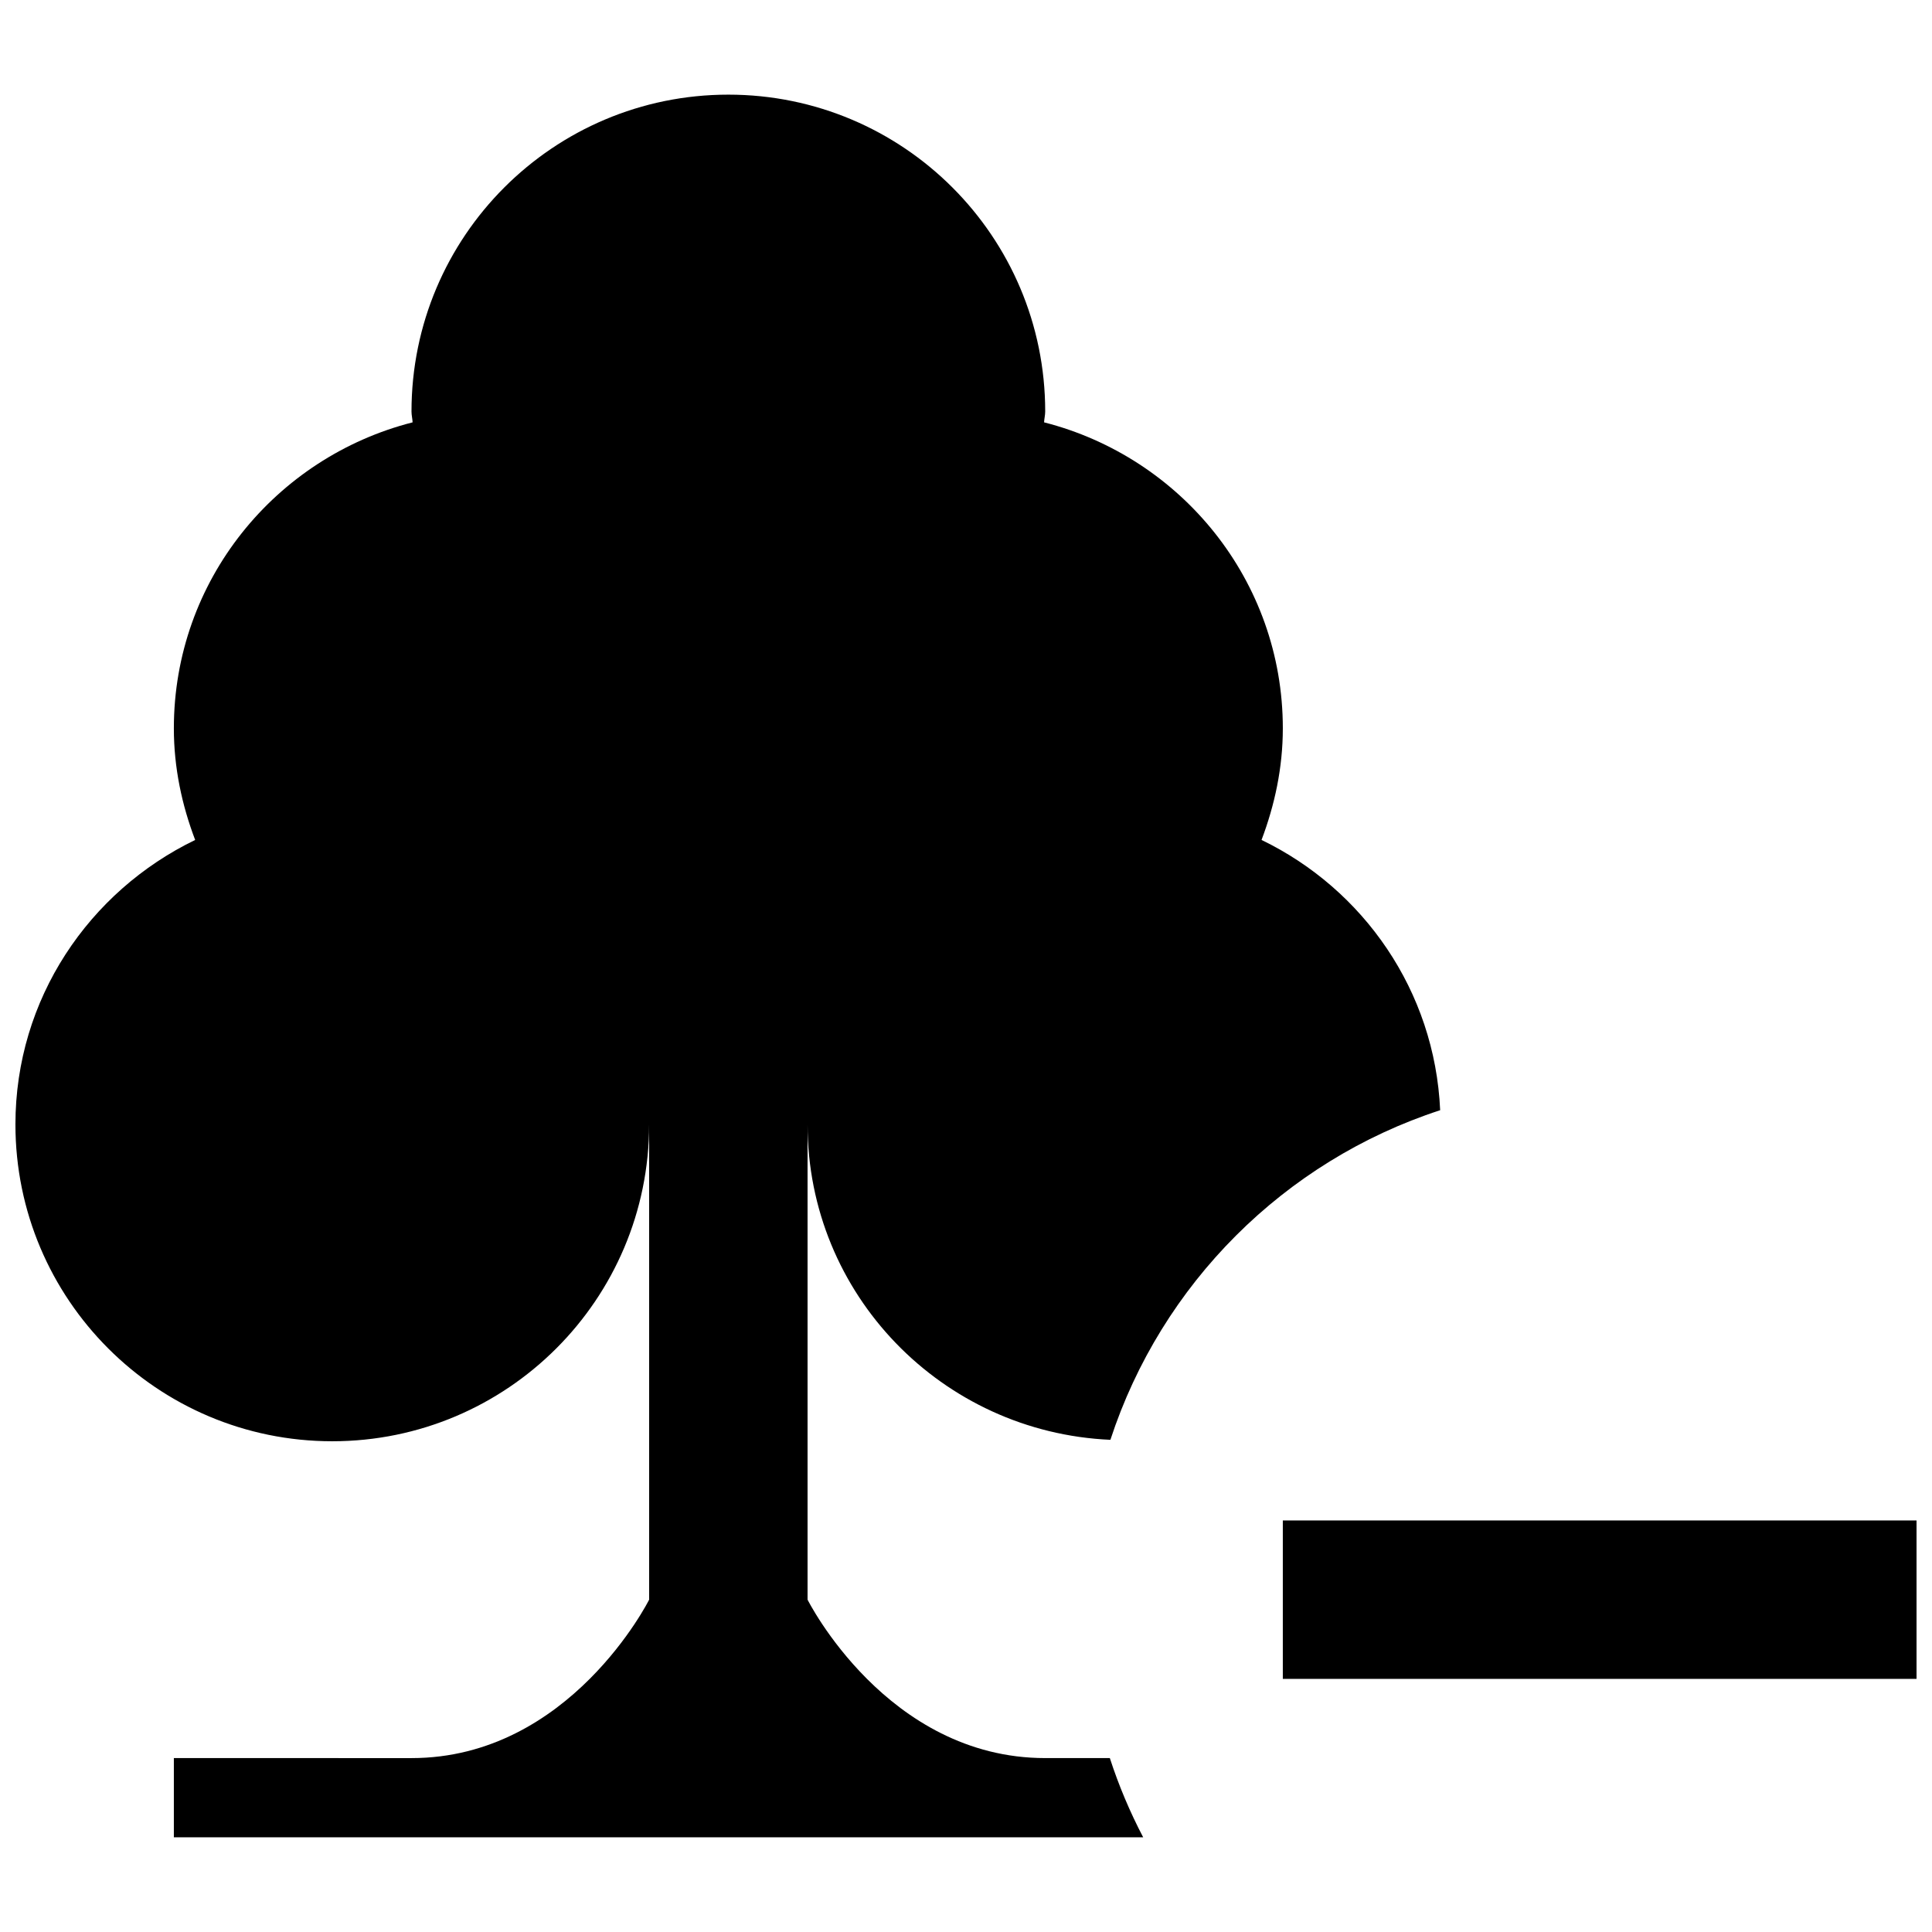 <?xml version="1.0" encoding="UTF-8"?>
<!-- The Best Svg Icon site in the world: iconSvg.co, Visit us! https://iconsvg.co -->
<svg width="800px" height="800px" version="1.1" viewBox="144 144 512 512" xmlns="http://www.w3.org/2000/svg">
 <defs>
  <clipPath id="b">
   <path d="m148.09 169h377.91v462h-377.91z"/>
  </clipPath>
  <clipPath id="a">
   <path d="m483 546h168.9v43h-168.9z"/>
  </clipPath>
 </defs>
 <g>
  <g clip-path="url(#b)">
   <path d="m148.09 441.98c0 46.371 37.598 83.969 83.969 83.969 46.328 0 83.969-37.598 83.969-83.969v125.95s-20.992 41.984-62.977 41.984l-62.977-0.004v20.992h256.88c-3.504-6.695-6.465-13.688-8.836-20.992h-17.129c-41.984 0-62.977-41.984-62.977-41.984v-125.95c0 45.09 35.645 81.617 80.254 83.59 13.496-41.293 46.098-73.891 87.391-87.348-1.406-31.637-20.34-58.566-47.336-71.625 3.481-9.215 5.641-19.121 5.641-29.574 0-39.172-26.977-71.836-63.27-81.094 0.043-0.965 0.297-1.891 0.297-2.875 0-46.371-37.598-83.969-83.969-83.969-46.371 0-83.969 37.598-83.969 83.969 0 0.988 0.25 1.91 0.293 2.875-36.297 9.258-63.27 41.902-63.27 81.094 0 10.453 2.141 20.363 5.648 29.578-28.09 13.602-47.633 42.086-47.633 75.383z"/>
  </g>
  <g clip-path="url(#a)">
   <path d="m483.96 546.94h167.94v41.984h-167.94z"/>
  </g>
 </g>
</svg>